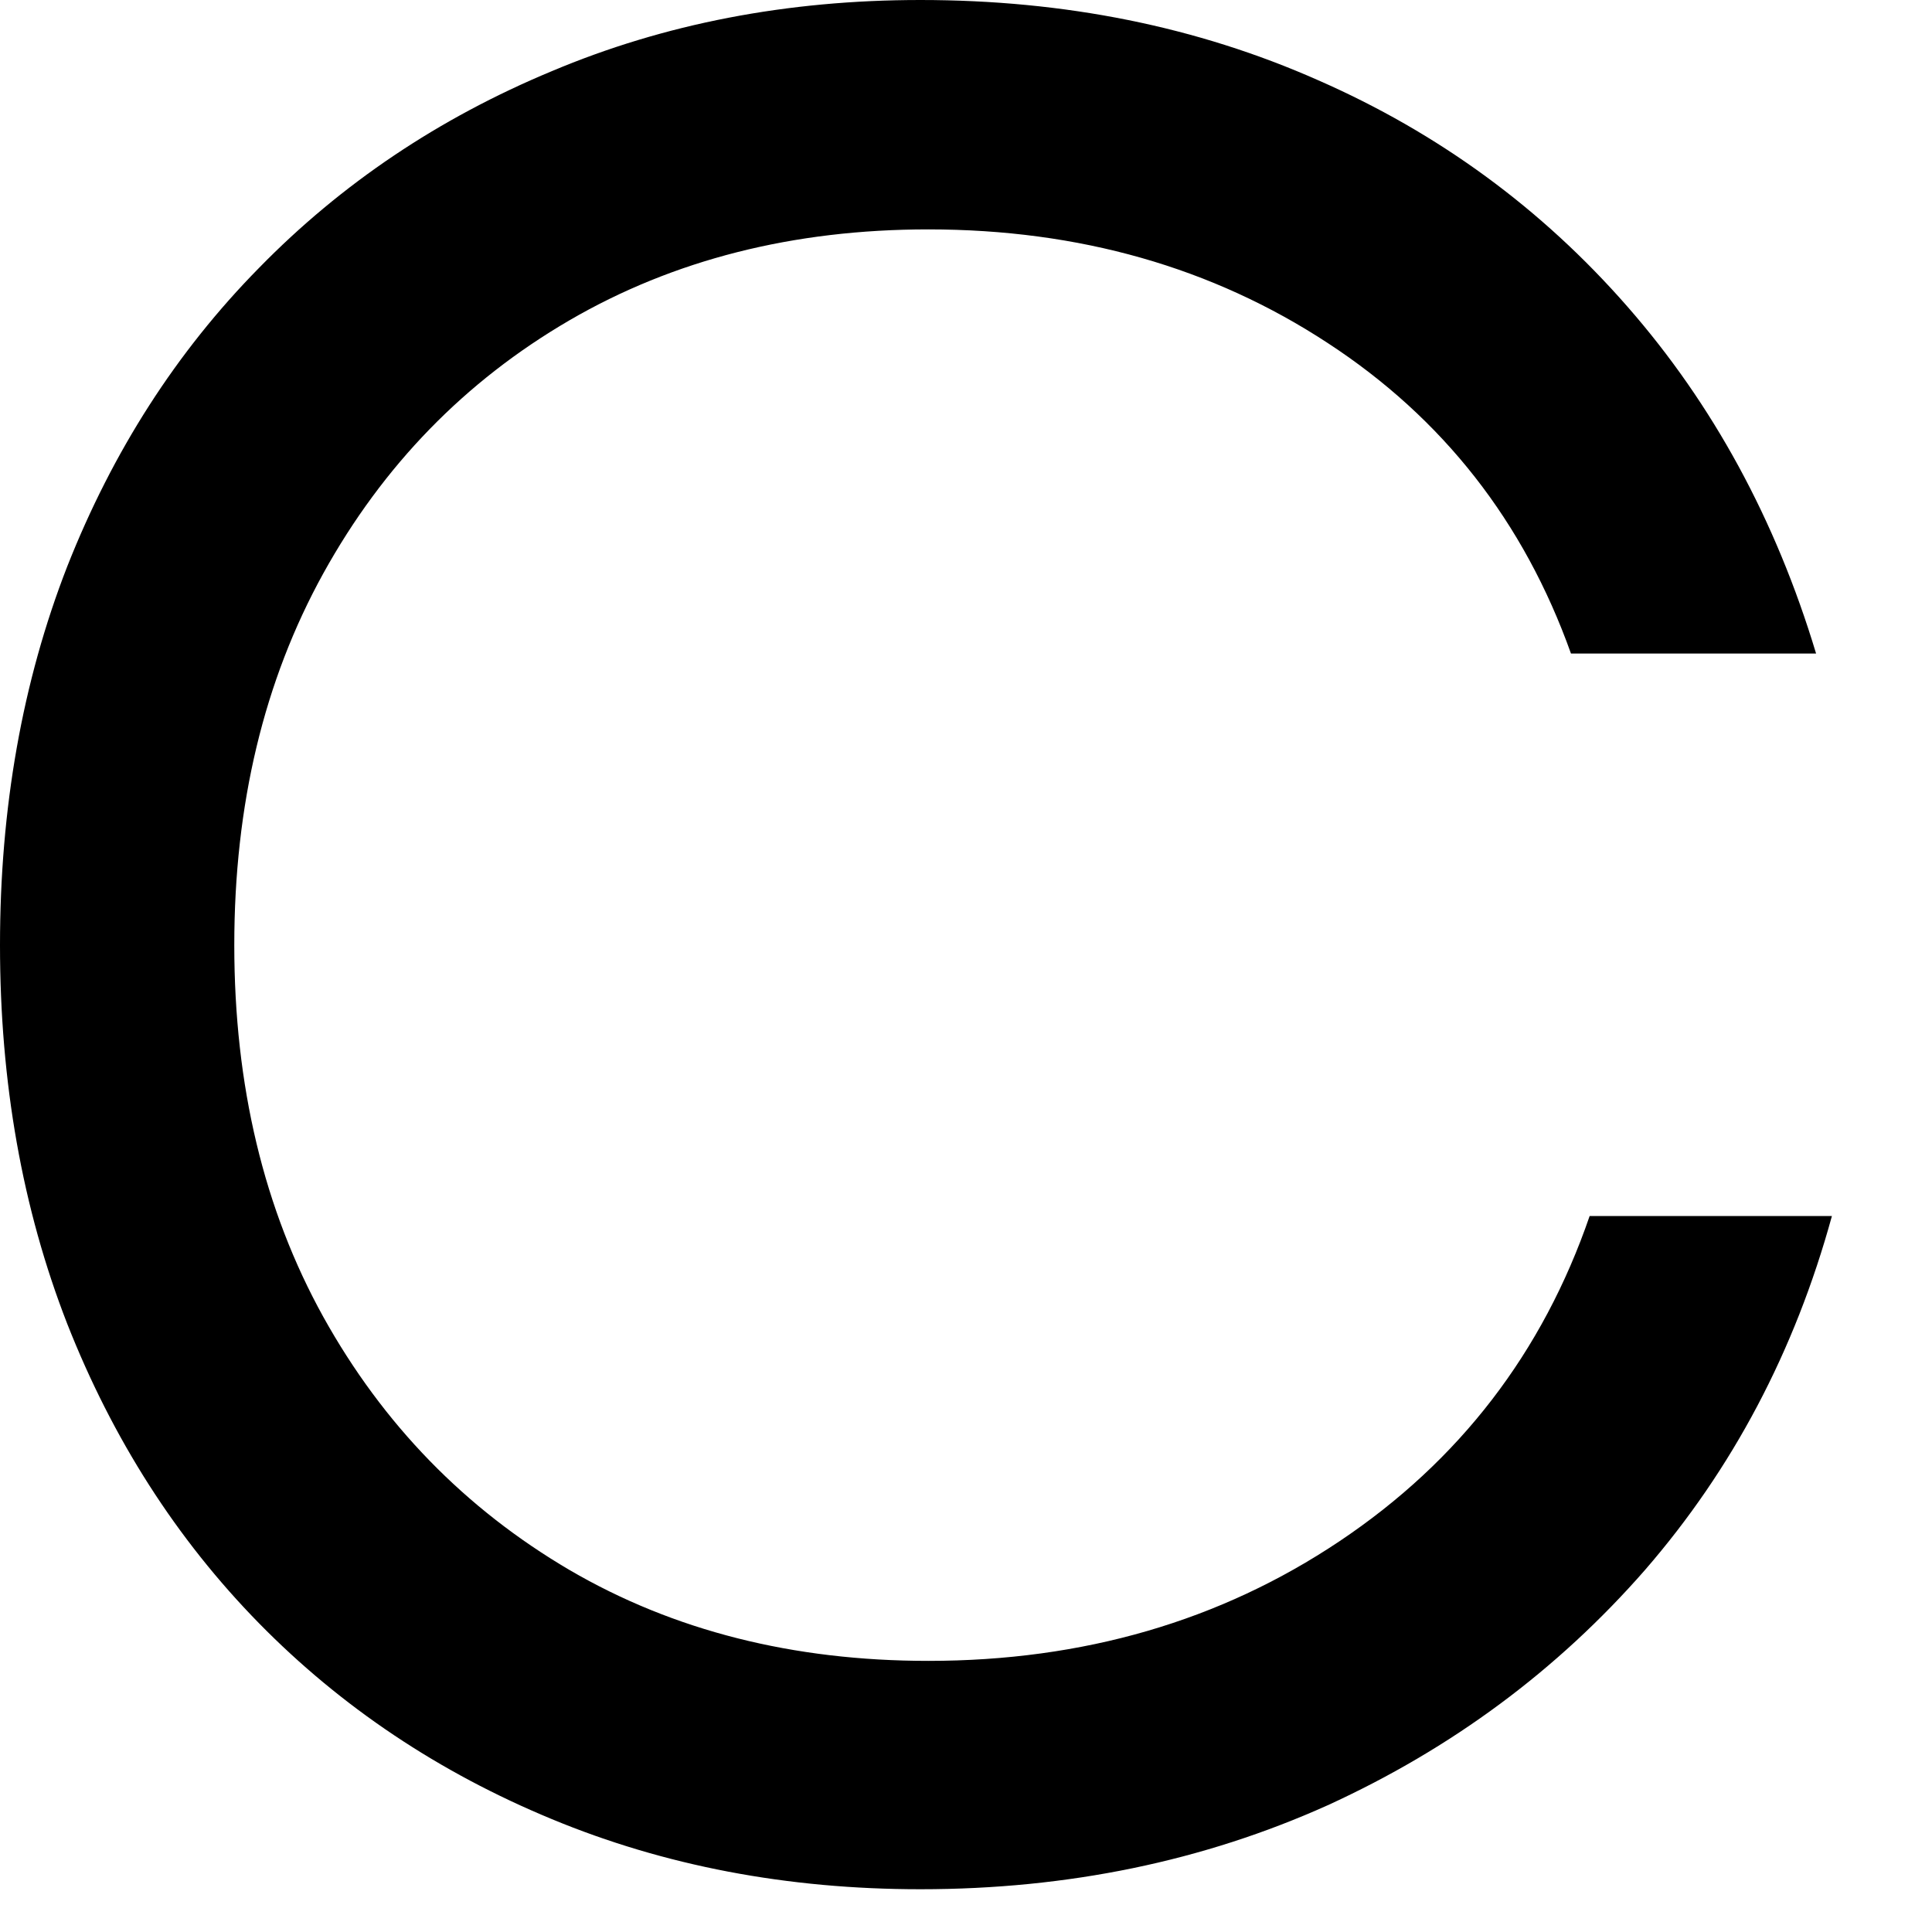 <?xml version="1.0" encoding="utf-8"?>
<svg xmlns="http://www.w3.org/2000/svg" fill="none" height="100%" overflow="visible" preserveAspectRatio="none" style="display: block;" viewBox="0 0 15 15" width="100%">
<path d="M7.146 14.668C6.112 14.668 5.158 14.486 4.283 14.123C3.408 13.761 2.65 13.254 2.011 12.603C1.37 11.949 0.875 11.174 0.522 10.278C0.173 9.383 9.53674e-07 8.403 9.53674e-07 7.338C9.53674e-07 6.275 0.173 5.294 0.522 4.398C0.875 3.504 1.37 2.731 2.011 2.08C2.65 1.426 3.408 0.917 4.283 0.553C5.158 0.184 6.112 0 7.146 0C8.267 0 9.295 0.207 10.232 0.622C11.168 1.032 11.968 1.618 12.634 2.379C13.298 3.137 13.787 4.035 14.1 5.074H12.197C11.832 4.051 11.203 3.247 10.308 2.663C9.412 2.076 8.378 1.781 7.207 1.781C6.158 1.781 5.229 2.017 4.421 2.487C3.611 2.959 2.974 3.613 2.51 4.452C2.049 5.287 1.819 6.248 1.819 7.338C1.819 8.428 2.049 9.391 2.51 10.224C2.974 11.059 3.611 11.713 4.421 12.189C5.229 12.661 6.158 12.895 7.207 12.895C8.409 12.895 9.474 12.586 10.4 11.966C11.331 11.343 11.978 10.5 12.342 9.441H14.223C13.935 10.491 13.451 11.406 12.772 12.189C12.091 12.968 11.27 13.576 10.308 14.016C9.345 14.449 8.292 14.668 7.146 14.668Z" fill="black" id="Vector"/>
</svg>